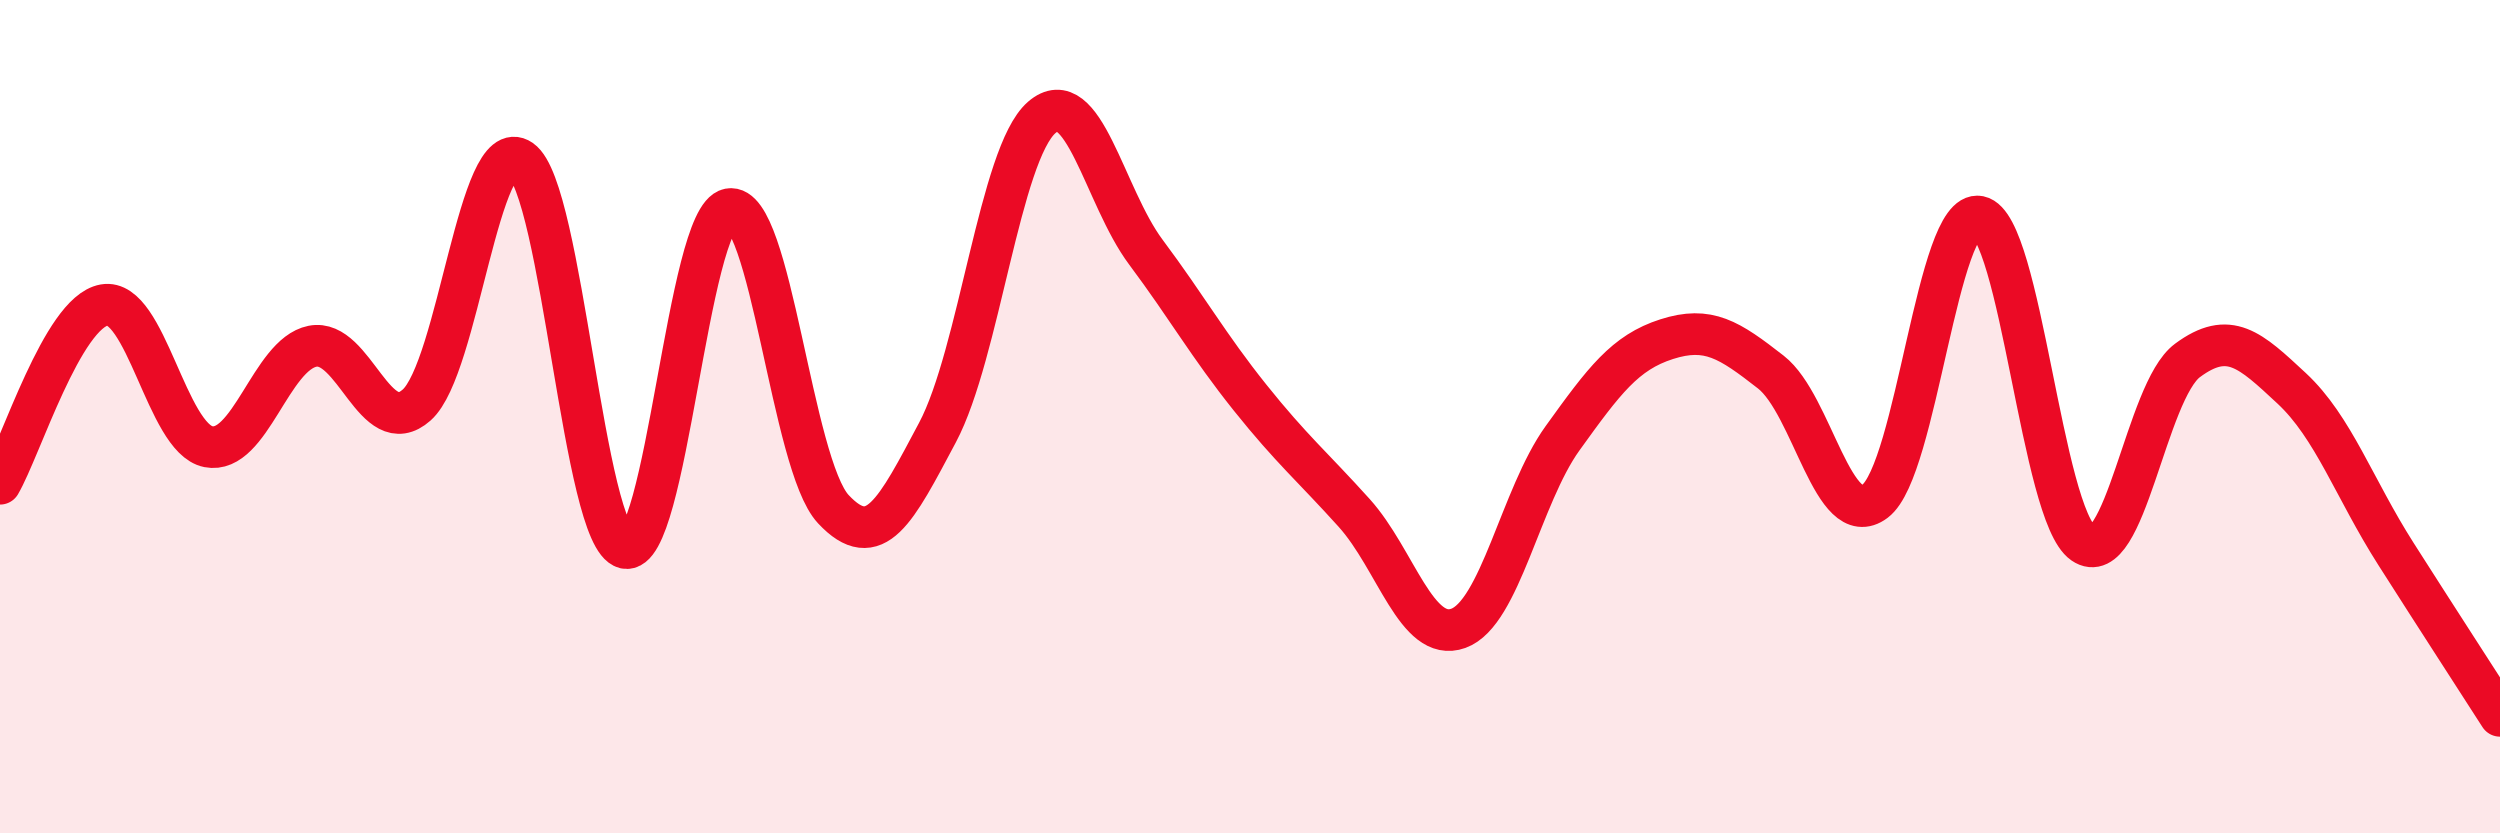 
    <svg width="60" height="20" viewBox="0 0 60 20" xmlns="http://www.w3.org/2000/svg">
      <path
        d="M 0,11.61 C 0.5,10.75 1.5,7.5 2.5,7.32 C 3.5,7.14 4,10.52 5,10.72 C 6,10.92 6.5,8.51 7.5,8.31 C 8.5,8.11 9,10.61 10,9.72 C 11,8.83 11.5,3.15 12.5,3.84 C 13.5,4.53 14,12.91 15,13.15 C 16,13.39 16.5,5.21 17.5,5.02 C 18.5,4.83 19,11.15 20,12.22 C 21,13.29 21.5,12.26 22.5,10.38 C 23.5,8.5 24,3.69 25,2.82 C 26,1.95 26.5,4.71 27.5,6.05 C 28.5,7.39 29,8.29 30,9.54 C 31,10.79 31.5,11.2 32.5,12.31 C 33.5,13.42 34,15.44 35,15.08 C 36,14.72 36.5,11.91 37.5,10.52 C 38.5,9.13 39,8.46 40,8.14 C 41,7.82 41.5,8.15 42.5,8.93 C 43.5,9.71 44,12.78 45,12.03 C 46,11.28 46.5,5 47.5,5.2 C 48.5,5.4 49,12.35 50,13.04 C 51,13.73 51.5,9.39 52.5,8.65 C 53.5,7.91 54,8.39 55,9.32 C 56,10.25 56.5,11.72 57.5,13.29 C 58.5,14.86 59.5,16.4 60,17.18L60 20L0 20Z"
        fill="#EB0A25"
        opacity="0.1"
        stroke-linecap="round"
        stroke-linejoin="round"
      />
      <path
        d="M 0,11.61 C 0.5,10.75 1.5,7.5 2.5,7.32 C 3.5,7.14 4,10.52 5,10.72 C 6,10.92 6.5,8.51 7.5,8.31 C 8.5,8.11 9,10.61 10,9.72 C 11,8.83 11.5,3.15 12.5,3.84 C 13.5,4.53 14,12.91 15,13.15 C 16,13.39 16.5,5.21 17.5,5.02 C 18.5,4.83 19,11.15 20,12.22 C 21,13.29 21.5,12.26 22.5,10.38 C 23.5,8.5 24,3.69 25,2.82 C 26,1.95 26.5,4.71 27.5,6.05 C 28.5,7.39 29,8.29 30,9.54 C 31,10.79 31.5,11.2 32.5,12.31 C 33.5,13.42 34,15.44 35,15.08 C 36,14.72 36.5,11.91 37.5,10.52 C 38.5,9.13 39,8.46 40,8.14 C 41,7.82 41.5,8.15 42.5,8.93 C 43.5,9.71 44,12.78 45,12.03 C 46,11.28 46.5,5 47.5,5.2 C 48.5,5.4 49,12.35 50,13.04 C 51,13.73 51.5,9.39 52.5,8.65 C 53.5,7.91 54,8.39 55,9.32 C 56,10.25 56.5,11.72 57.5,13.29 C 58.5,14.86 59.5,16.4 60,17.18"
        stroke="#EB0A25"
        stroke-width="1"
        fill="none"
        stroke-linecap="round"
        stroke-linejoin="round"
      />
    </svg>
  